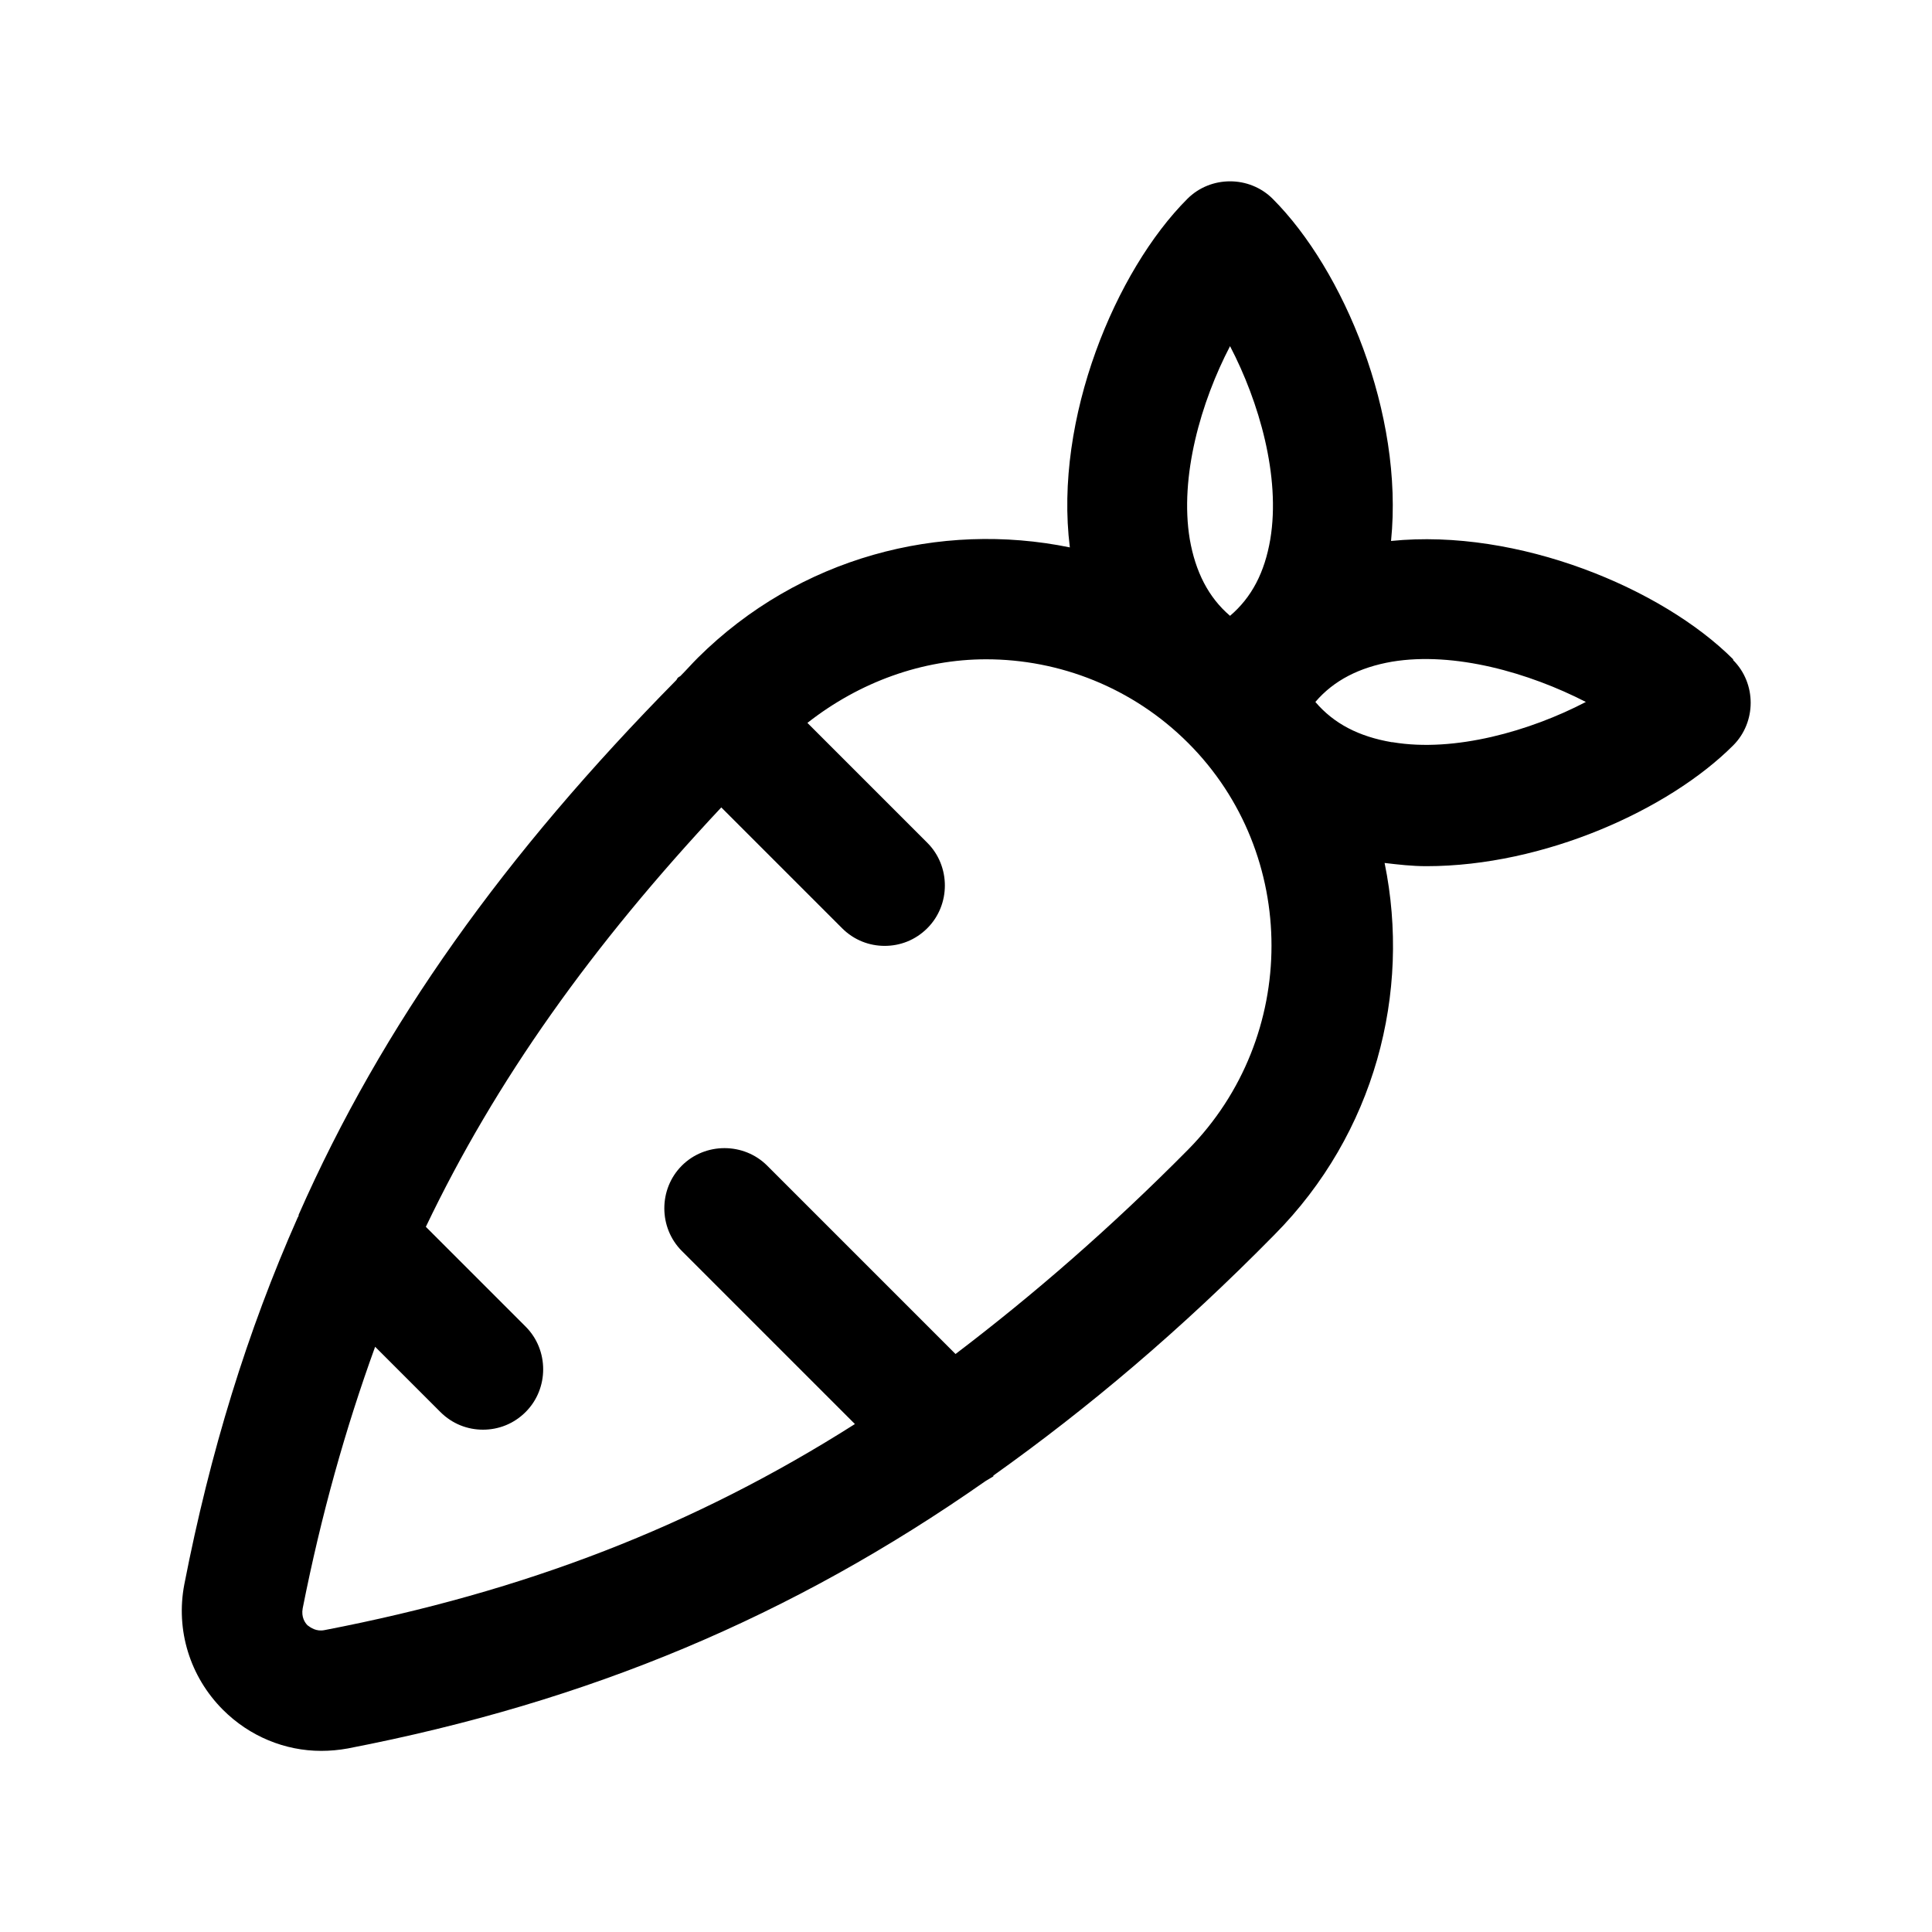 <svg width="24" height="24" viewBox="0 0 24 24" fill="none" xmlns="http://www.w3.org/2000/svg">
<path d="M21.53 8.19C20.65 7.31 18.86 6.56 17.28 6.72C17.44 5.14 16.69 3.35 15.81 2.47C15.52 2.18 15.04 2.18 14.75 2.47C13.86 3.36 13.09 5.2 13.29 6.8C11.68 6.47 9.93 6.92 8.67 8.17C8.59 8.25 8.53 8.32 8.45 8.4C8.45 8.4 8.43 8.41 8.42 8.42C8.41 8.43 8.41 8.44 8.4 8.45C6.27 10.61 4.75 12.73 3.71 15.09C3.71 15.1 3.71 15.11 3.7 15.12C3.07 16.54 2.61 18.04 2.29 19.68C2.18 20.25 2.36 20.83 2.77 21.24C3.1 21.57 3.54 21.75 3.99 21.75C4.1 21.75 4.21 21.74 4.32 21.72C7.32 21.14 9.84 20.08 12.24 18.4C12.27 18.38 12.31 18.36 12.34 18.34C12.34 18.34 12.34 18.34 12.34 18.33C13.52 17.49 14.67 16.52 15.83 15.34C17.08 14.08 17.53 12.33 17.2 10.72C17.37 10.74 17.54 10.76 17.72 10.76C19.18 10.76 20.73 10.06 21.53 9.26C21.82 8.97 21.82 8.49 21.53 8.2V8.19ZM15.28 4.3C15.64 4.99 15.91 5.92 15.78 6.7C15.71 7.11 15.55 7.42 15.28 7.65C15.01 7.42 14.85 7.1 14.78 6.7C14.65 5.92 14.92 4.99 15.28 4.3ZM14.76 14.28C13.79 15.26 12.83 16.09 11.87 16.82L9.53 14.48C9.24 14.19 8.76 14.19 8.47 14.48C8.18 14.77 8.18 15.25 8.47 15.54L10.62 17.69C8.62 18.96 6.52 19.77 4.03 20.25C3.93 20.27 3.86 20.22 3.82 20.19C3.79 20.16 3.74 20.09 3.76 19.98C3.99 18.82 4.29 17.75 4.66 16.73L5.47 17.54C5.62 17.69 5.81 17.76 6 17.76C6.19 17.76 6.38 17.69 6.53 17.54C6.82 17.25 6.82 16.77 6.53 16.48L5.29 15.24C6.16 13.42 7.35 11.75 8.96 10.03L10.46 11.53C10.61 11.68 10.8 11.75 10.99 11.75C11.18 11.75 11.37 11.68 11.52 11.53C11.81 11.24 11.81 10.76 11.52 10.47L10.03 8.98C10.68 8.47 11.46 8.19 12.25 8.19C13.16 8.19 14.07 8.54 14.76 9.23C16.14 10.61 16.14 12.88 14.76 14.28ZM17.29 9.22C16.88 9.15 16.57 8.99 16.34 8.72C16.57 8.45 16.89 8.29 17.29 8.22C18.07 8.09 19 8.36 19.7 8.72C19.01 9.08 18.07 9.35 17.3 9.22H17.29Z" fill="black"/>
</svg>

